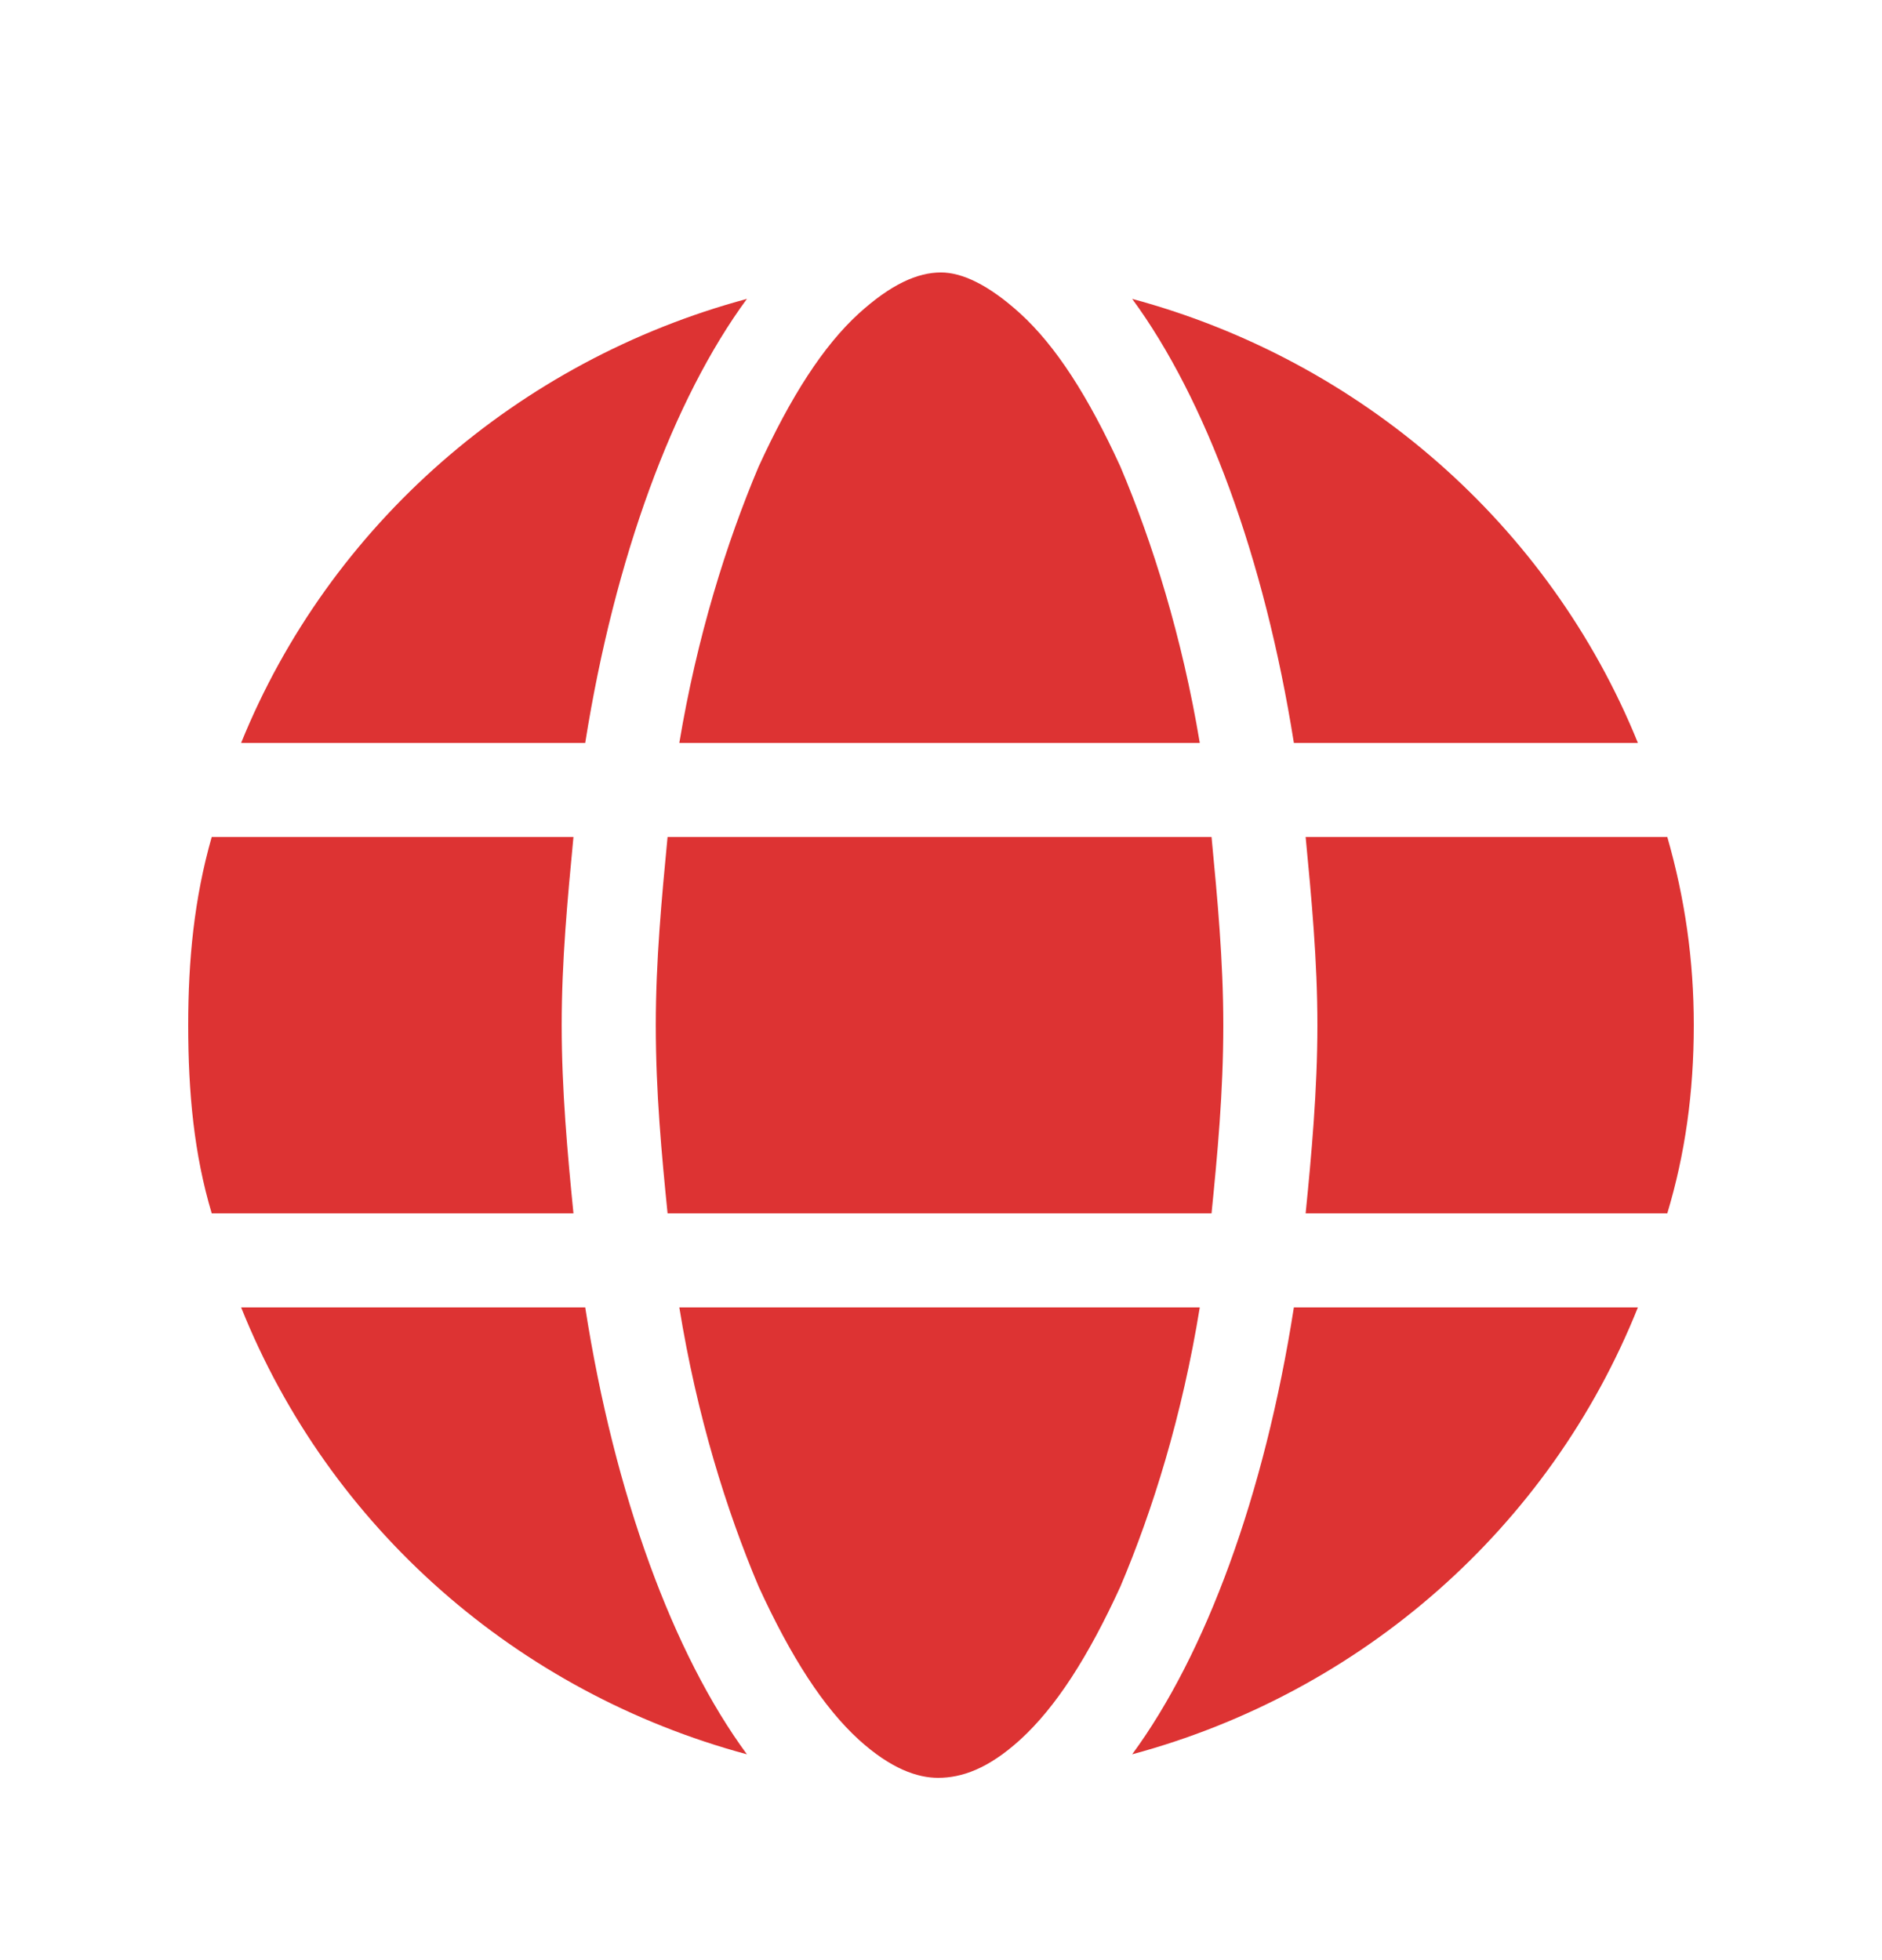 <?xml version="1.0" encoding="UTF-8"?> <svg xmlns="http://www.w3.org/2000/svg" width="24" height="25" viewBox="0 0 24 25" fill="none"><path d="M15.6 13.075C15.6 13.937 15.525 14.725 15.45 15.475H8.513C8.438 14.725 8.363 13.937 8.363 13.075C8.363 12.25 8.438 11.462 8.513 10.675H15.45C15.525 11.462 15.6 12.25 15.6 13.075ZM21.262 10.675C21.488 11.462 21.6 12.25 21.6 13.075C21.6 13.937 21.488 14.725 21.262 15.475H16.65C16.725 14.725 16.8 13.9 16.8 13.075C16.8 12.25 16.725 11.462 16.65 10.675H21.262ZM20.887 9.475H16.5C16.125 7.112 15.375 5.087 14.438 3.812C17.363 4.6 19.762 6.7 20.887 9.475ZM15.3 9.475H8.663C8.888 8.125 9.263 6.925 9.675 5.95C10.088 5.05 10.5 4.412 10.95 4C11.363 3.625 11.7 3.475 12 3.475C12.262 3.475 12.6 3.625 13.012 4C13.463 4.412 13.875 5.05 14.287 5.95C14.7 6.925 15.075 8.125 15.3 9.475ZM3.075 9.475C4.2 6.7 6.6 4.6 9.525 3.812C8.588 5.087 7.838 7.112 7.463 9.475H3.075ZM7.313 10.675C7.238 11.462 7.163 12.25 7.163 13.075C7.163 13.9 7.238 14.725 7.313 15.475H2.7C2.475 14.725 2.4 13.937 2.4 13.075C2.4 12.25 2.475 11.462 2.7 10.675H7.313ZM9.675 20.237C9.263 19.262 8.888 18.062 8.663 16.675H15.3C15.075 18.062 14.7 19.262 14.287 20.237C13.875 21.137 13.463 21.775 13.012 22.187C12.6 22.562 12.262 22.675 11.963 22.675C11.7 22.675 11.363 22.562 10.95 22.187C10.5 21.775 10.088 21.137 9.675 20.237ZM9.525 22.375C6.6 21.587 4.2 19.487 3.075 16.675H7.463C7.838 19.075 8.588 21.1 9.525 22.375ZM14.438 22.375C15.375 21.1 16.125 19.075 16.5 16.675H20.887C19.762 19.487 17.363 21.587 14.438 22.375Z" fill="#DD3333"></path></svg> 